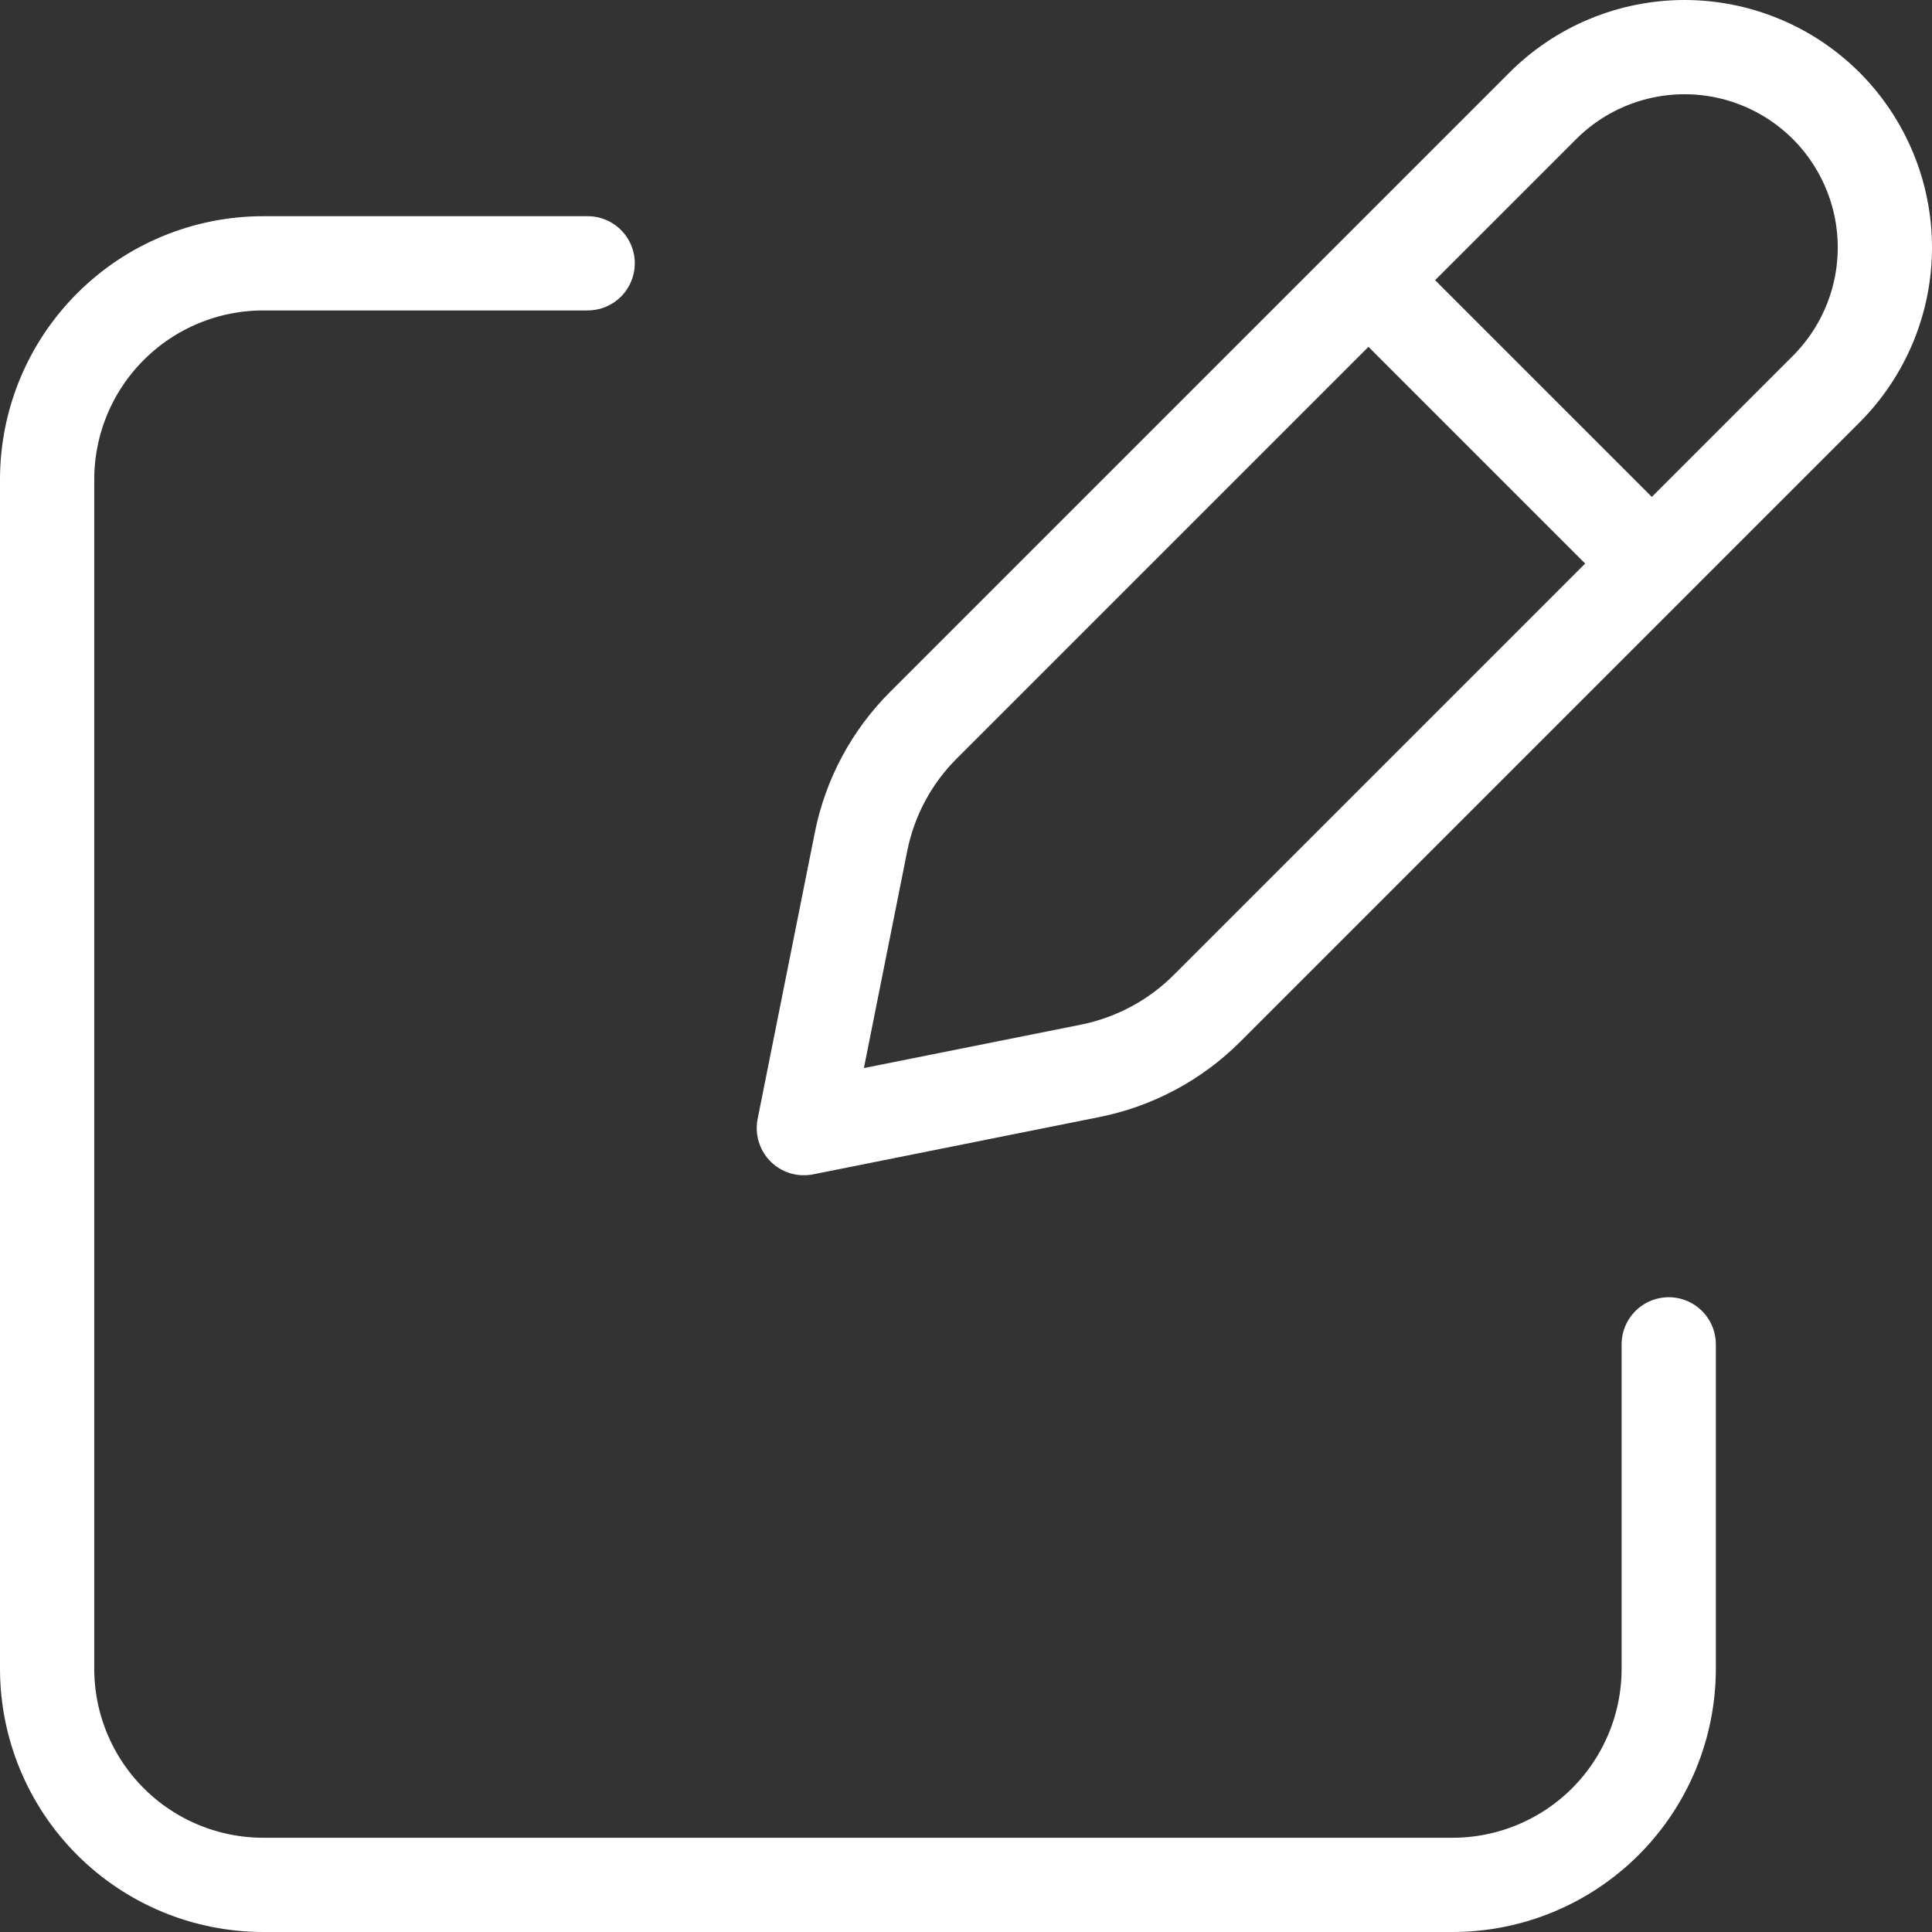 <svg width="41" height="41" viewBox="0 0 41 41" fill="none" xmlns="http://www.w3.org/2000/svg">
<rect x="0" y="0" width="41" height="41" fill="#333333" stroke="none"/>
<path d="M29.619 6.524L34.476 11.381M32.742 2.245L19.603 15.384C18.922 16.06 18.459 16.925 18.272 17.866L17.059 23.941L23.134 22.725C24.074 22.537 24.937 22.076 25.616 21.397L38.755 8.258C39.149 7.864 39.462 7.395 39.676 6.879C39.89 6.363 40 5.81 40 5.252C40 4.693 39.89 4.141 39.676 3.625C39.462 3.109 39.149 2.64 38.755 2.245C38.36 1.851 37.891 1.537 37.375 1.324C36.859 1.11 36.306 1 35.748 1C35.19 1 34.637 1.11 34.121 1.324C33.605 1.537 33.136 1.851 32.742 2.245Z" stroke="white" stroke-width="2" stroke-linecap="round" stroke-linejoin="round"/>
<path d="M35.413 28.529V35.412C35.413 36.629 34.929 37.796 34.069 38.657C33.208 39.517 32.041 40 30.824 40H5.588C4.371 40 3.204 39.517 2.344 38.657C1.483 37.796 1 36.629 1 35.412V10.176C1 8.959 1.483 7.792 2.344 6.932C3.204 6.071 4.371 5.588 5.588 5.588H12.471" stroke="white" stroke-width="2" stroke-linecap="round" stroke-linejoin="round"/>
</svg>
